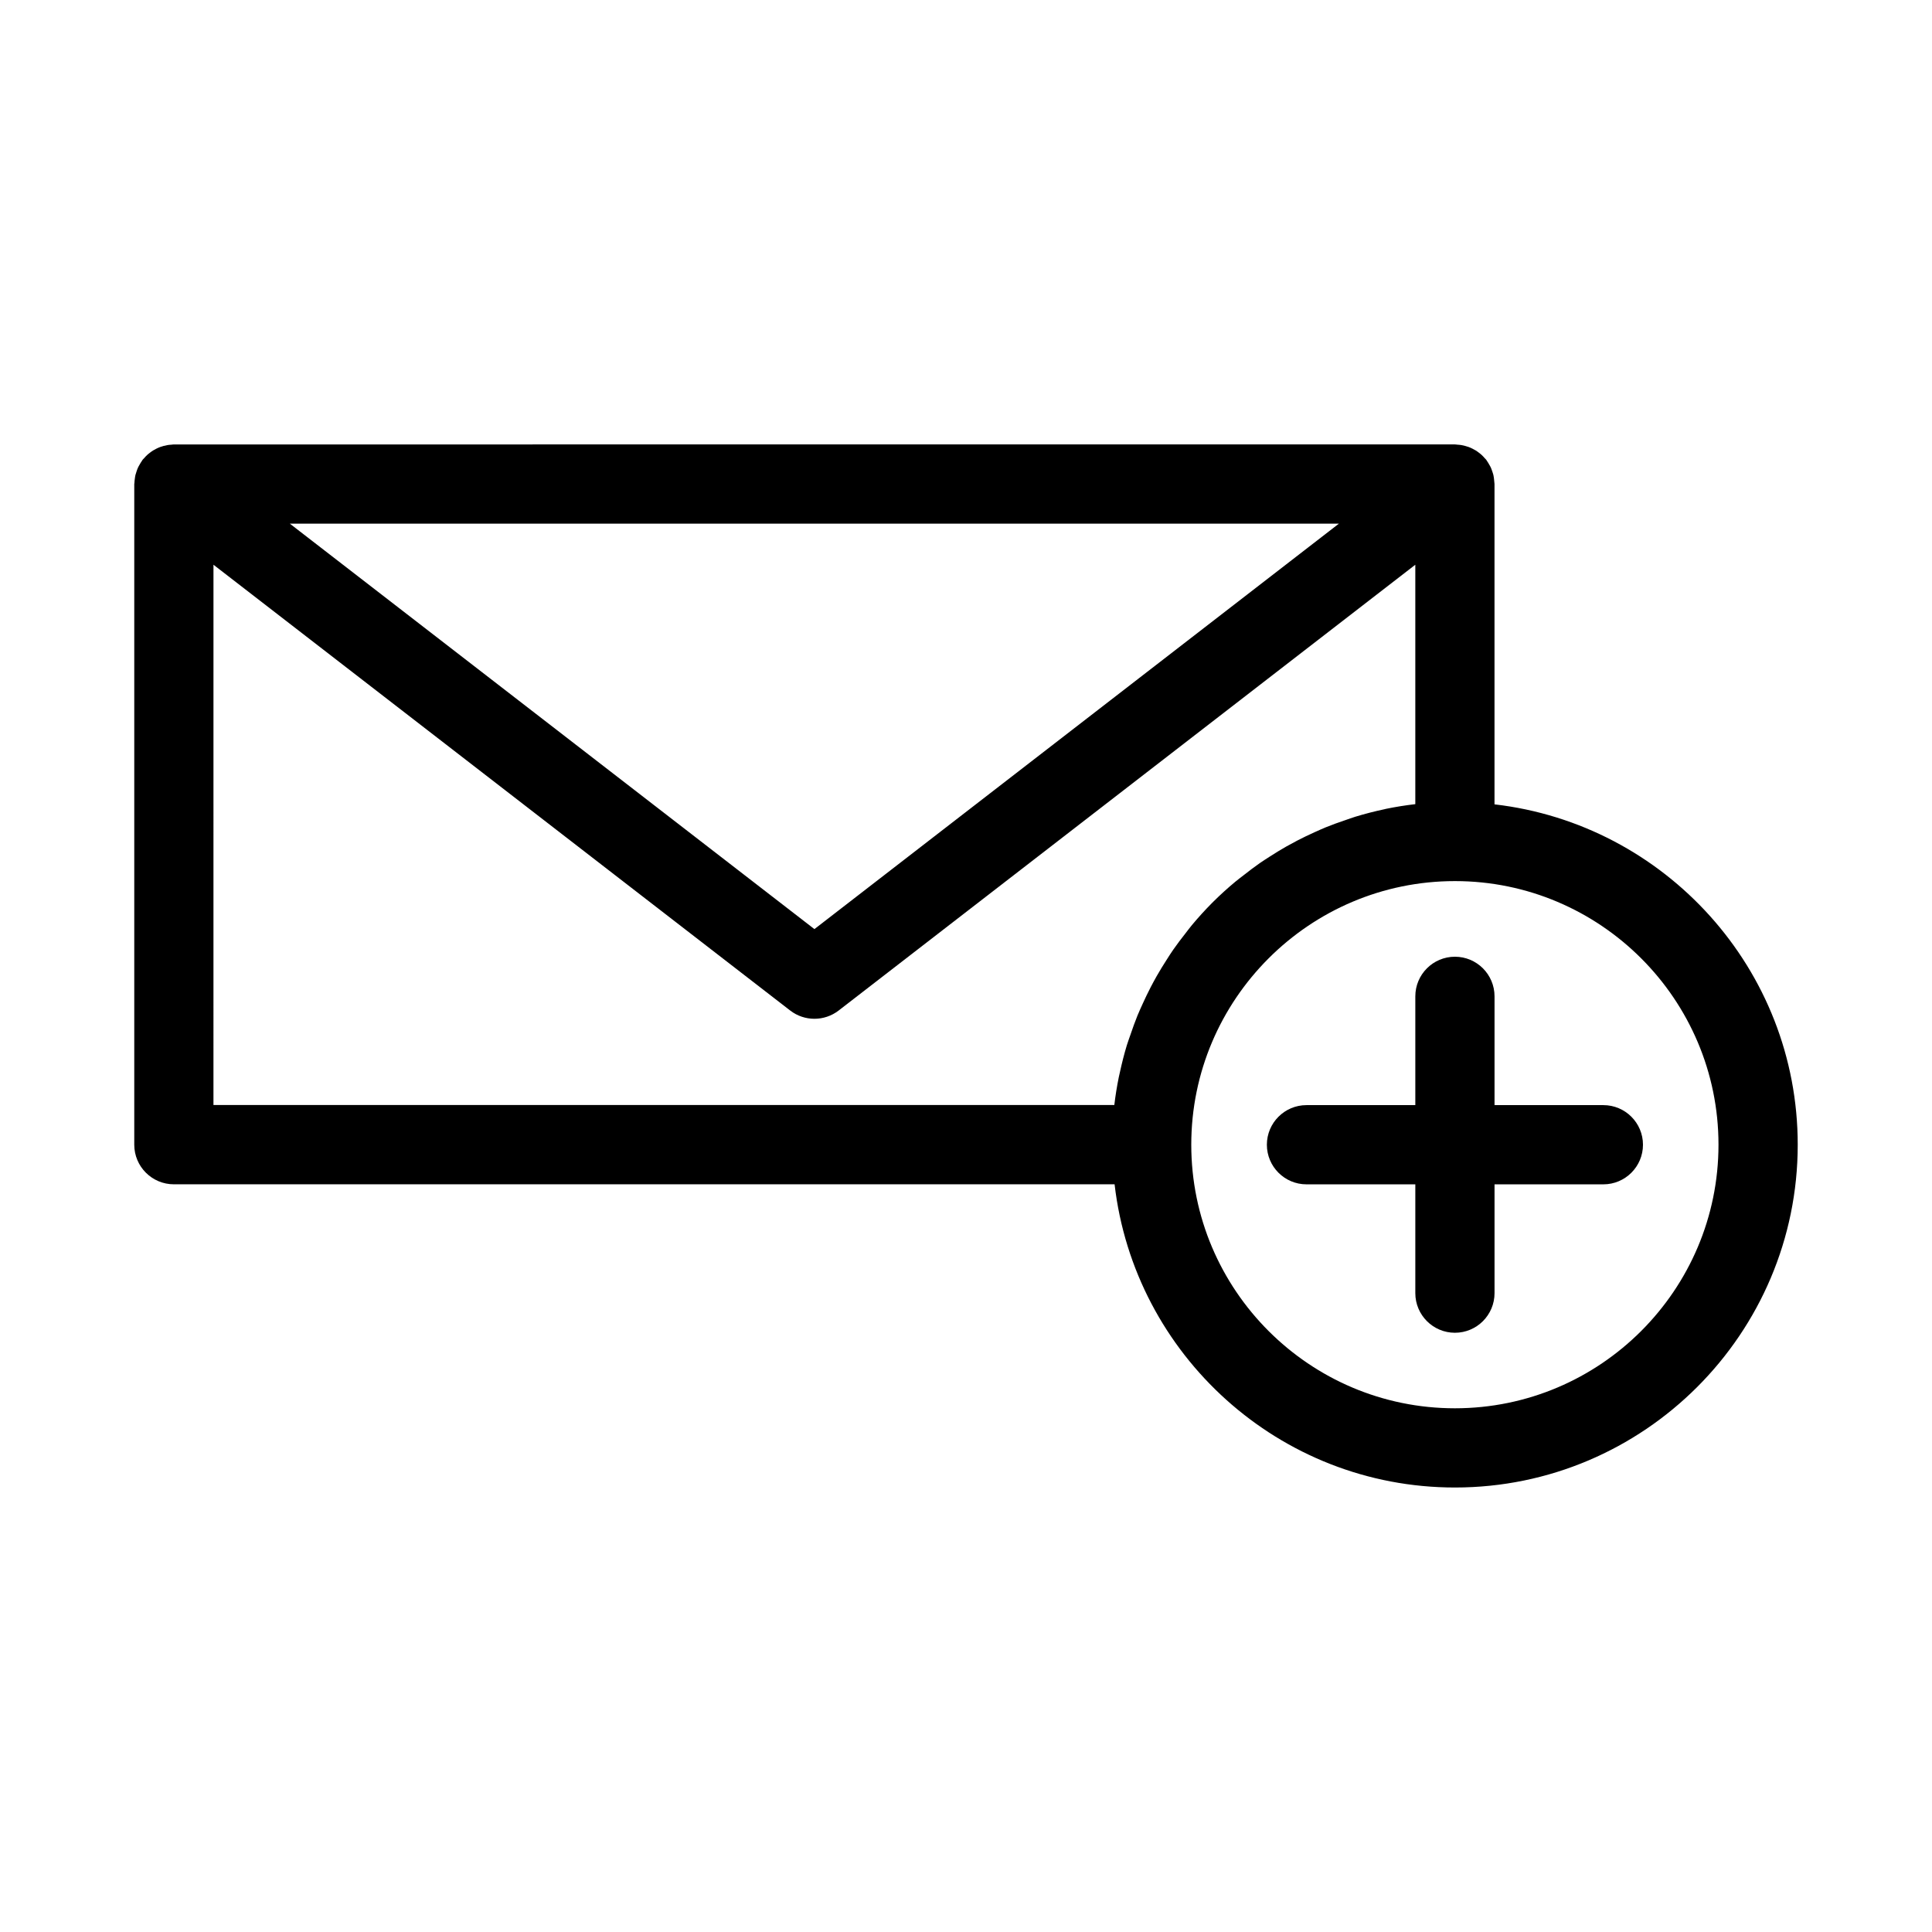 <?xml version="1.0" encoding="UTF-8"?>
<!-- Uploaded to: ICON Repo, www.iconrepo.com, Generator: ICON Repo Mixer Tools -->
<svg fill="#000000" width="800px" height="800px" version="1.1" viewBox="144 144 512 512" xmlns="http://www.w3.org/2000/svg">
 <g>
  <path d="m540.06 357.16v-84.883c0-0.109-0.031-0.219-0.031-0.332-0.016-0.371-0.062-0.738-0.109-1.105-0.047-0.324-0.082-0.645-0.156-0.961-0.078-0.324-0.188-0.641-0.301-0.961-0.109-0.336-0.227-0.676-0.371-0.996-0.121-0.277-0.285-0.539-0.438-0.809-0.195-0.34-0.387-0.676-0.613-0.992-0.066-0.082-0.105-0.184-0.168-0.27-0.125-0.164-0.285-0.285-0.414-0.438-0.25-0.289-0.504-0.566-0.781-0.824-0.242-0.227-0.5-0.43-0.762-0.625-0.277-0.215-0.551-0.414-0.852-0.598-0.289-0.172-0.57-0.332-0.871-0.473-0.316-0.156-0.629-0.301-0.965-0.426-0.309-0.109-0.613-0.203-0.934-0.289-0.336-0.09-0.672-0.172-1.02-0.23-0.352-0.059-0.703-0.082-1.055-0.105-0.219-0.016-0.43-0.066-0.652-0.066l-339.49 0.004c-0.227 0-0.441 0.051-0.668 0.066-0.34 0.02-0.688 0.047-1.027 0.105-0.352 0.059-0.699 0.141-1.039 0.23-0.309 0.082-0.613 0.172-0.918 0.289-0.336 0.125-0.656 0.273-0.977 0.43-0.293 0.141-0.578 0.293-0.859 0.469-0.305 0.188-0.582 0.395-0.859 0.605-0.262 0.199-0.516 0.398-0.754 0.621-0.285 0.258-0.535 0.539-0.781 0.828-0.133 0.152-0.293 0.277-0.414 0.438-0.066 0.082-0.105 0.184-0.168 0.27-0.227 0.316-0.418 0.652-0.613 0.992-0.152 0.27-0.316 0.531-0.438 0.809-0.148 0.32-0.262 0.656-0.371 0.996-0.109 0.32-0.219 0.637-0.301 0.961-0.078 0.316-0.109 0.641-0.156 0.965-0.051 0.367-0.102 0.73-0.109 1.098-0.012 0.105-0.043 0.215-0.043 0.324v175.08c0 5.793 4.703 10.496 10.496 10.496h249.3c5.227 45.16 43.652 80.352 90.199 80.352 50.086 0.004 90.84-40.754 90.84-90.844 0-46.547-35.191-84.973-80.352-90.199zm-41.238-74.387-138.99 107.45-139.02-107.45zm-298.25 10.887 152.84 118.14c1.883 1.457 4.152 2.188 6.418 2.188s4.527-0.73 6.422-2.188l152.82-118.14v63.449c-2.625 0.305-5.207 0.719-7.762 1.242-0.137 0.027-0.273 0.074-0.414 0.105-2.617 0.547-5.191 1.219-7.727 1.988-0.898 0.273-1.762 0.605-2.644 0.902-1.758 0.594-3.5 1.211-5.207 1.91-0.988 0.402-1.957 0.852-2.938 1.289-1.555 0.699-3.09 1.434-4.598 2.219-0.98 0.508-1.938 1.027-2.898 1.57-1.469 0.836-2.914 1.723-4.328 2.633-0.898 0.578-1.793 1.145-2.664 1.746-1.484 1.035-2.922 2.129-4.34 3.25-0.73 0.57-1.477 1.113-2.184 1.707-2.004 1.668-3.938 3.418-5.789 5.254l-0.473 0.473c-1.828 1.844-3.562 3.762-5.227 5.75-0.598 0.715-1.148 1.477-1.727 2.211-1.105 1.41-2.195 2.832-3.219 4.305-0.621 0.887-1.195 1.801-1.777 2.715-0.902 1.402-1.773 2.816-2.598 4.266-0.551 0.977-1.09 1.961-1.609 2.961-0.766 1.477-1.48 2.977-2.168 4.492-0.457 1.012-0.918 2.016-1.344 3.051-0.668 1.637-1.254 3.312-1.832 4.996-0.324 0.957-0.688 1.891-0.98 2.859-0.699 2.293-1.285 4.629-1.805 6.996-0.109 0.5-0.242 0.992-0.336 1.496-0.488 2.418-0.887 4.863-1.176 7.348l-238.74-0.004zm328.99 223.55c-38.52 0-69.863-31.336-69.863-69.855s31.34-69.855 69.863-69.855h0.035c38.508 0.012 69.82 31.344 69.82 69.855 0 38.52-31.336 69.855-69.855 69.855z"/>
  <path d="m568.91 436.87h-28.844v-28.832c0-5.793-4.703-10.496-10.496-10.496-5.793 0-10.496 4.703-10.496 10.496v28.832h-28.844c-5.793 0-10.496 4.703-10.496 10.496s4.703 10.496 10.496 10.496h28.844v28.836c0 5.793 4.703 10.496 10.496 10.496 5.793 0 10.496-4.703 10.496-10.496v-28.836h28.844c5.793 0 10.496-4.703 10.496-10.496 0-5.797-4.703-10.496-10.496-10.496z"/>
 </g>
</svg>
